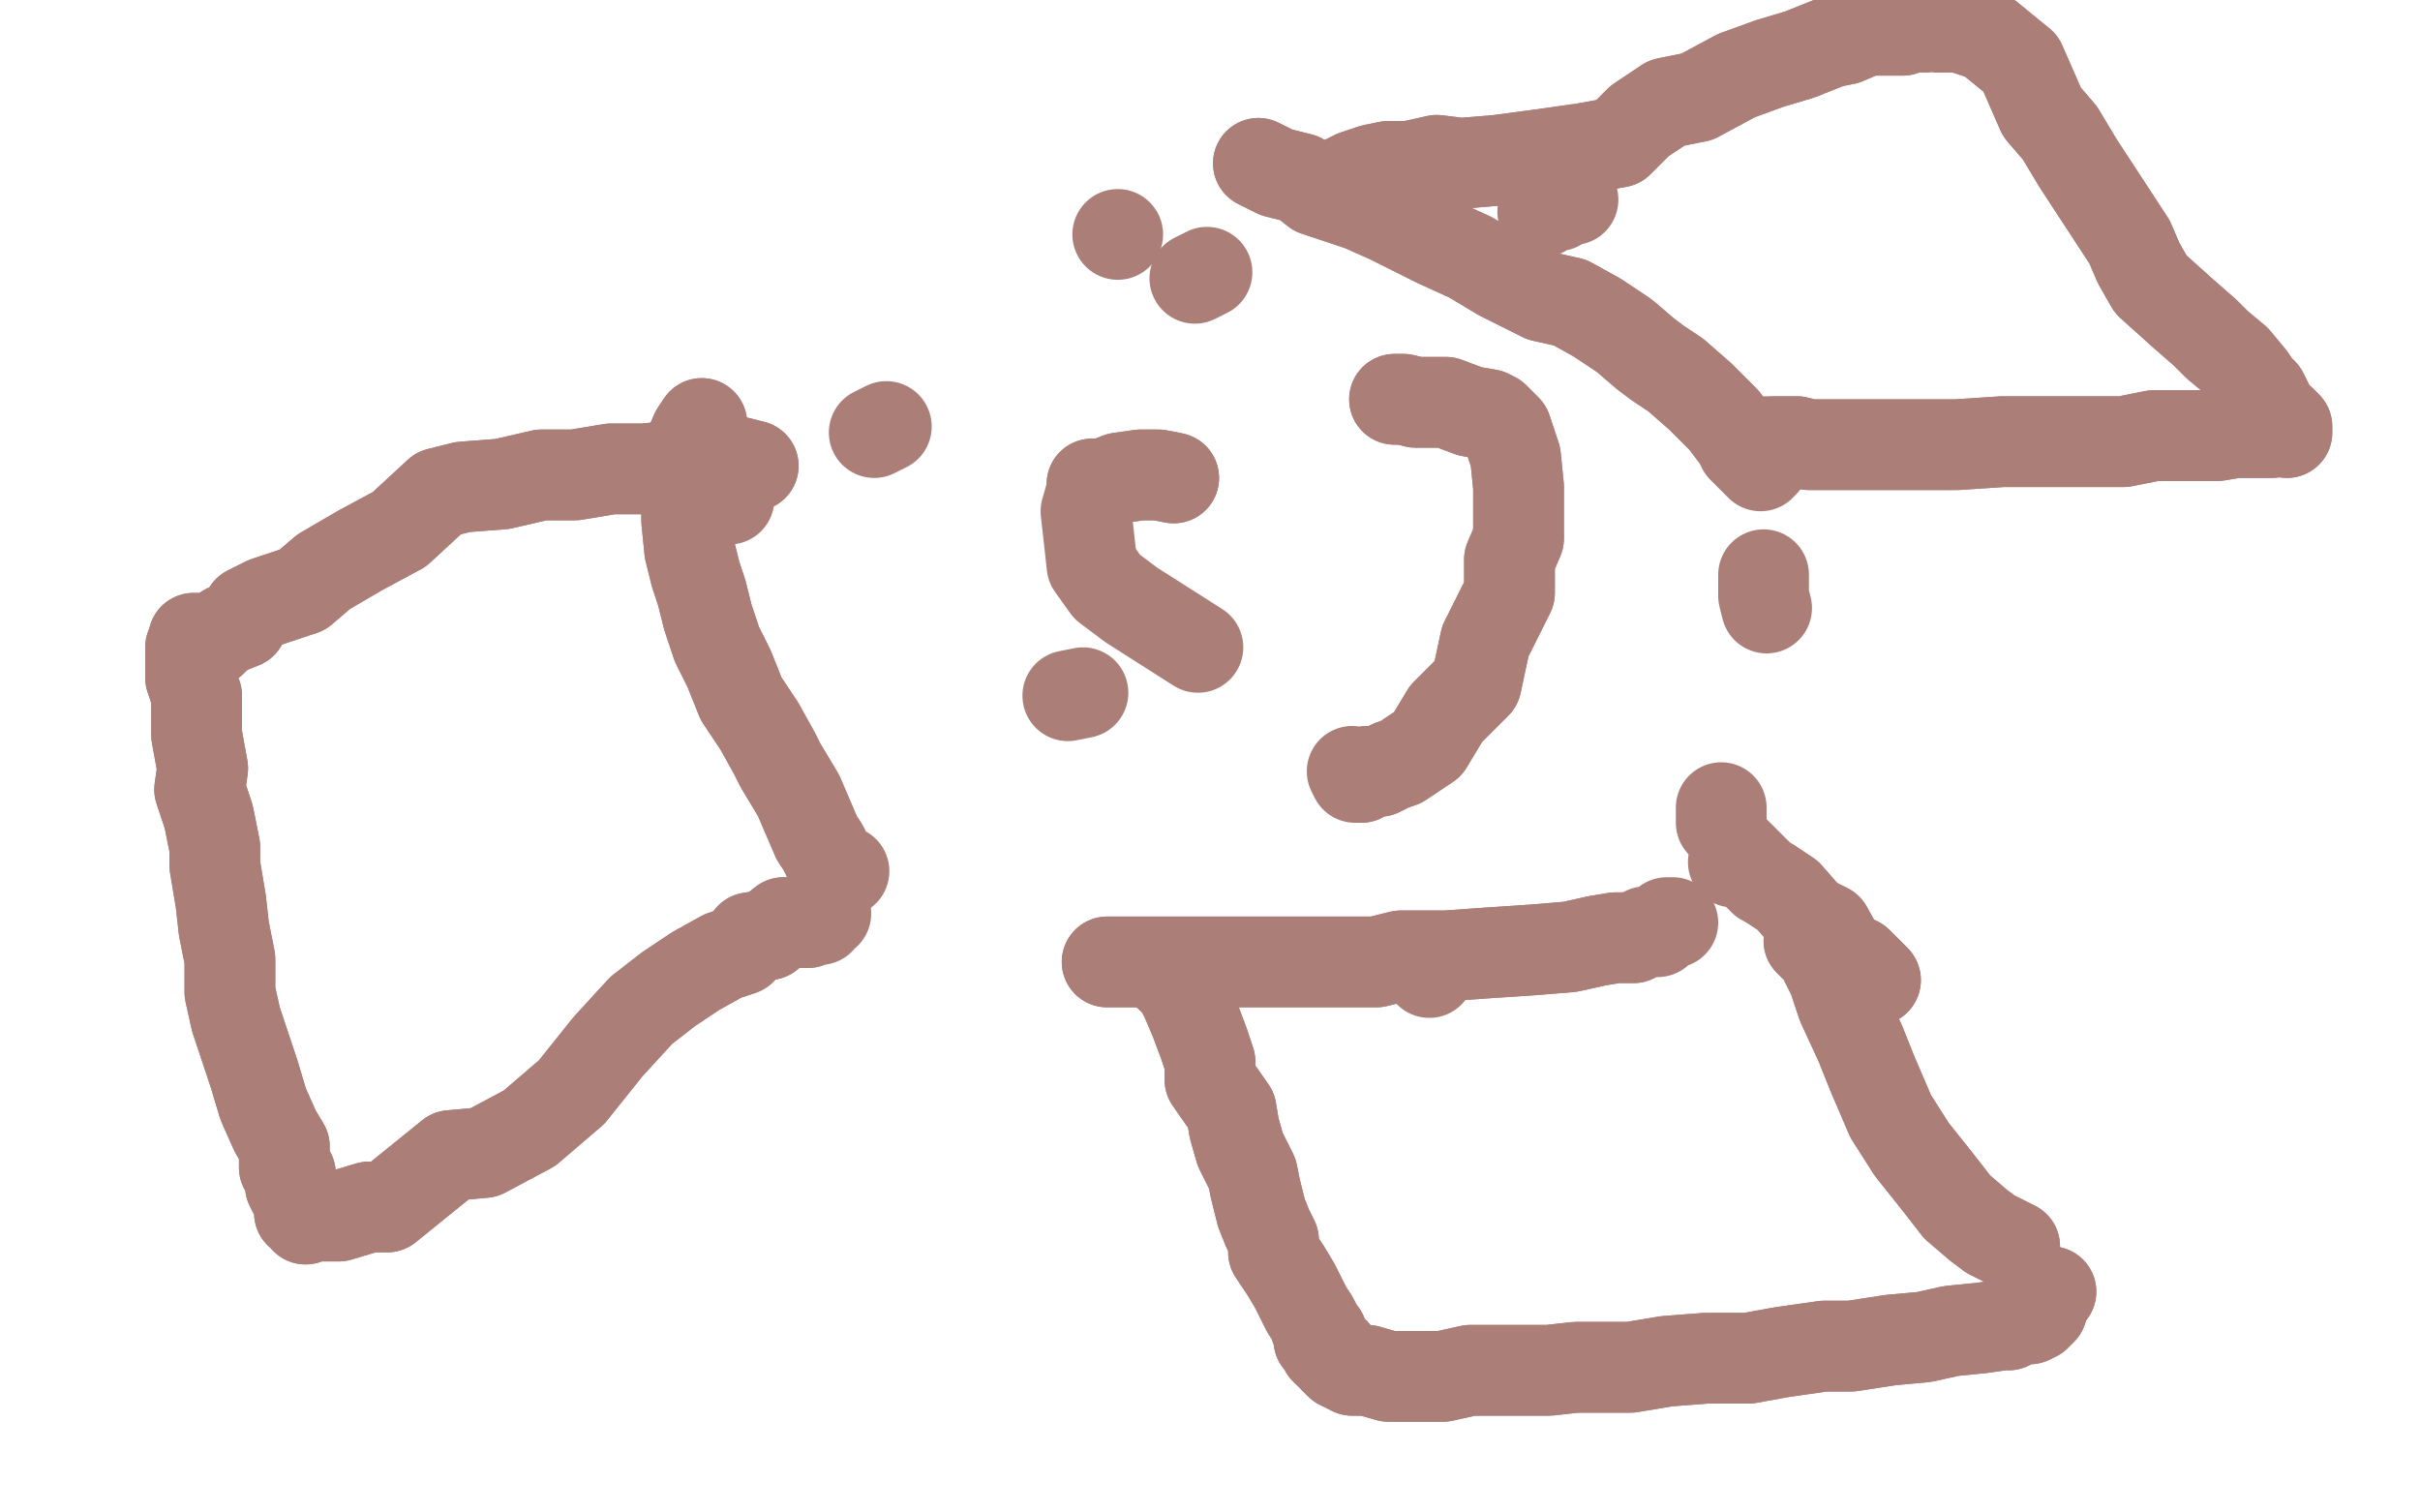 <?xml version="1.0" standalone="no"?>
<!DOCTYPE svg PUBLIC "-//W3C//DTD SVG 1.1//EN"
"http://www.w3.org/Graphics/SVG/1.1/DTD/svg11.dtd">

<svg width="800" height="500" version="1.1" xmlns="http://www.w3.org/2000/svg" xmlns:xlink="http://www.w3.org/1999/xlink" style="stroke-antialiasing: false"><desc>This SVG has been created on https://colorillo.com/</desc><rect x='0' y='0' width='800' height='500' style='fill: rgb(255,255,255); stroke-width:0' /><polyline points="388,158 383,157 383,157 381,157 381,157 377,157 377,157 370,158 370,158 365,160 365,160 361,160 361,160 361,162 361,162" style="fill: none; stroke: #ab7e78; stroke-width: 30; stroke-linejoin: round; stroke-linecap: round; stroke-antialiasing: false; stroke-antialias: 0; opacity: 1.0"/>
<polyline points="388,158 383,157 383,157 381,157 381,157 377,157 377,157 370,158 370,158 365,160 365,160 361,160 361,160 361,162 359,169 361,187 366,194 374,200 396,214" style="fill: none; stroke: #ab7e78; stroke-width: 30; stroke-linejoin: round; stroke-linecap: round; stroke-antialiasing: false; stroke-antialias: 0; opacity: 1.0"/>
<polyline points="461,132 464,132 464,132 468,133 468,133 471,133 471,133 475,133 475,133 478,133 478,133 486,136 486,136 492,137 494,138 498,142 501,151 502,161 502,168 502,178 499,185 499,196 495,204 491,212 488,226 478,236 472,246 463,252 460,253 456,255 453,255 452,255 450,257" style="fill: none; stroke: #ab7e78; stroke-width: 30; stroke-linejoin: round; stroke-linecap: round; stroke-antialiasing: false; stroke-antialias: 0; opacity: 1.0"/>
<polyline points="461,132 464,132 464,132 468,133 468,133 471,133 471,133 475,133 475,133 478,133 478,133 486,136 492,137 494,138 498,142 501,151 502,161 502,168 502,178 499,185 499,196 495,204 491,212 488,226 478,236 472,246 463,252 460,253 456,255 453,255 452,255 450,257 448,257 447,255" style="fill: none; stroke: #ab7e78; stroke-width: 30; stroke-linejoin: round; stroke-linecap: round; stroke-antialiasing: false; stroke-antialias: 0; opacity: 1.0"/>
<circle cx="369.5" cy="77.5" r="15" style="fill: #ab7e78; stroke-antialiasing: false; stroke-antialias: 0; opacity: 1.0"/>
<polyline points="289,143 293,141 293,141" style="fill: none; stroke: #ab7e78; stroke-width: 30; stroke-linejoin: round; stroke-linecap: round; stroke-antialiasing: false; stroke-antialias: 0; opacity: 1.0"/>
<polyline points="353,230 358,229 358,229" style="fill: none; stroke: #ab7e78; stroke-width: 30; stroke-linejoin: round; stroke-linecap: round; stroke-antialiasing: false; stroke-antialias: 0; opacity: 1.0"/>
<circle cx="472.5" cy="321.5" r="15" style="fill: #ab7e78; stroke-antialiasing: false; stroke-antialias: 0; opacity: 1.0"/>
<polyline points="569,272 569,267 569,267" style="fill: none; stroke: #ab7e78; stroke-width: 30; stroke-linejoin: round; stroke-linecap: round; stroke-antialiasing: false; stroke-antialias: 0; opacity: 1.0"/>
<polyline points="584,201 583,197 583,197 583,192 583,192 583,190 583,190" style="fill: none; stroke: #ab7e78; stroke-width: 30; stroke-linejoin: round; stroke-linecap: round; stroke-antialiasing: false; stroke-antialias: 0; opacity: 1.0"/>
<polyline points="520,66 517,66 517,66 515,68 515,68 513,68 513,68 511,69 511,69 510,70 510,70" style="fill: none; stroke: #ab7e78; stroke-width: 30; stroke-linejoin: round; stroke-linecap: round; stroke-antialiasing: false; stroke-antialias: 0; opacity: 1.0"/>
<polyline points="399,90 395,92 395,92" style="fill: none; stroke: #ab7e78; stroke-width: 30; stroke-linejoin: round; stroke-linecap: round; stroke-antialiasing: false; stroke-antialias: 0; opacity: 1.0"/>
<polyline points="233,158 238,165 238,165 241,165 241,165" style="fill: none; stroke: #ab7e78; stroke-width: 30; stroke-linejoin: round; stroke-linecap: round; stroke-antialiasing: false; stroke-antialias: 0; opacity: 1.0"/>
<polyline points="232,140 230,143 230,143 227,150 227,150 227,157 227,157 227,165 227,165 227,172 227,172 228,182 228,182 230,190 230,190 232,196 234,204 237,213 241,221 245,231 251,240 256,249 258,253 264,263 267,270 270,277 272,280 274,284" style="fill: none; stroke: #ab7e78; stroke-width: 30; stroke-linejoin: round; stroke-linecap: round; stroke-antialiasing: false; stroke-antialias: 0; opacity: 1.0"/>
<polyline points="232,140 230,143 230,143 227,150 227,150 227,157 227,157 227,165 227,165 227,172 227,172 228,182 228,182 230,190 232,196 234,204 237,213 241,221 245,231 251,240 256,249 258,253 264,263 267,270 270,277 272,280 274,284 276,288 278,288 279,288" style="fill: none; stroke: #ab7e78; stroke-width: 30; stroke-linejoin: round; stroke-linecap: round; stroke-antialiasing: false; stroke-antialias: 0; opacity: 1.0"/>
<polyline points="249,154 245,153 245,153 241,152 241,152 236,152 236,152 228,152 228,152 223,154 223,154 213,155 213,155 202,155 190,157 179,157 166,160 153,161 145,163 132,175 119,182 107,189 100,195 88,199 82,202 80,206 75,208 72,210 70,212 66,211 66,211 64,211 65,214 63,214 63,216 63,220 63,224 65,230 65,237 65,243 67,254 66,261 69,270 71,280 71,286 73,298 74,307 76,317 76,328 78,337 82,349 84,355 87,365 91,374 94,379 94,386 96,388 96,392 98,396 99,397 99,399 99,401 101,402 101,403 102,402 106,402 112,402 122,399 128,399 149,382 160,381 175,373 189,361 201,346 212,334 221,327 230,321 239,316 245,314 248,310 254,309 259,305 263,305 265,305 267,305 267,304" style="fill: none; stroke: #ab7e78; stroke-width: 30; stroke-linejoin: round; stroke-linecap: round; stroke-antialiasing: false; stroke-antialias: 0; opacity: 1.0"/>
<polyline points="249,154 245,153 245,153 241,152 241,152 236,152 236,152 228,152 228,152 223,154 223,154 213,155 202,155 190,157 179,157 166,160 153,161 145,163 132,175 119,182 107,189 100,195 88,199 82,202 80,206 75,208 72,210 70,212 66,211 66,211 64,211 65,214 63,214 63,216 63,220 63,224 65,230 65,237 65,243 67,254 66,261 69,270 71,280 71,286 73,298 74,307 76,317 76,328 78,337 82,349 84,355 87,365 91,374 94,379 94,386 96,388 96,392 98,396 99,397 99,399 99,401 101,402 101,403 102,402 106,402 112,402 122,399 128,399 149,382 160,381 175,373 189,361 201,346 212,334 221,327 230,321 239,316 245,314 248,310 254,309 259,305 263,305 265,305 267,305 267,304 269,304 271,304 271,302 273,302" style="fill: none; stroke: #ab7e78; stroke-width: 30; stroke-linejoin: round; stroke-linecap: round; stroke-antialiasing: false; stroke-antialias: 0; opacity: 1.0"/>
<polyline points="366,318 369,318 369,318 378,318 378,318 383,318 383,318 390,318 390,318 396,318 396,318 402,318 402,318 410,318 410,318 418,318 427,318 439,318 448,318 455,318 463,316 470,316 478,316 492,315 507,314 519,313 528,311 534,310 540,310" style="fill: none; stroke: #ab7e78; stroke-width: 30; stroke-linejoin: round; stroke-linecap: round; stroke-antialiasing: false; stroke-antialias: 0; opacity: 1.0"/>
<polyline points="366,318 369,318 369,318 378,318 378,318 383,318 383,318 390,318 390,318 396,318 396,318 402,318 402,318 410,318 418,318 427,318 439,318 448,318 455,318 463,316 470,316 478,316 492,315 507,314 519,313 528,311 534,310 540,310 544,308 548,308 551,305 553,305" style="fill: none; stroke: #ab7e78; stroke-width: 30; stroke-linejoin: round; stroke-linecap: round; stroke-antialiasing: false; stroke-antialias: 0; opacity: 1.0"/>
<polyline points="385,321 390,326 390,326 392,330 392,330 395,337 395,337 398,345 398,345 400,351 400,351 400,357 400,357 407,367 408,373 410,380 414,388 415,393 417,401 419,406 421,410 421,414 425,420 428,425 430,429 432,433 434,436 435,438 435,439 437,441 436,443 437,444 438,446 438,446 439,447 441,447 441,449 443,451 447,453 452,453 459,455 464,455 467,455 477,455 486,453 498,453 512,453 521,452 531,452 539,452 551,450 564,449 578,449 589,447 603,445 612,445 625,443 636,442 645,440 655,439 662,438 664,438 668,436 671,436 673,435 675,433 676,429 678,427" style="fill: none; stroke: #ab7e78; stroke-width: 30; stroke-linejoin: round; stroke-linecap: round; stroke-antialiasing: false; stroke-antialias: 0; opacity: 1.0"/>
<polyline points="385,321 390,326 390,326 392,330 392,330 395,337 395,337 398,345 398,345 400,351 400,351 400,357 407,367 408,373 410,380 414,388 415,393 417,401 419,406 421,410 421,414 425,420 428,425 430,429 432,433 434,436 435,438 435,439 437,441 436,443 437,444 438,446 438,446 439,447 441,447 441,449 443,451 447,453 452,453 459,455 464,455 467,455 477,455 486,453 498,453 512,453 521,452 531,452 539,452 551,450 564,449 578,449 589,447 603,445 612,445 625,443 636,442 645,440 655,439 662,438 664,438 668,436 671,436 673,435 675,433 676,429 678,427" style="fill: none; stroke: #ab7e78; stroke-width: 30; stroke-linejoin: round; stroke-linecap: round; stroke-antialiasing: false; stroke-antialias: 0; opacity: 1.0"/>
<polyline points="598,311 602,315 602,315 606,323 606,323 609,332 609,332 615,345 615,345 619,355 619,355 625,369 625,369 632,380 632,380 640,390 647,399 654,405 658,408 660,409 664,411 666,412" style="fill: none; stroke: #ab7e78; stroke-width: 30; stroke-linejoin: round; stroke-linecap: round; stroke-antialiasing: false; stroke-antialias: 0; opacity: 1.0"/>
<polyline points="598,311 602,315 602,315 606,323 606,323 609,332 609,332 615,345 615,345 619,355 619,355 625,369 625,369 632,380 640,390 647,399 654,405 658,408 660,409 664,411 666,412" style="fill: none; stroke: #ab7e78; stroke-width: 30; stroke-linejoin: round; stroke-linecap: round; stroke-antialiasing: false; stroke-antialias: 0; opacity: 1.0"/>
<polyline points="416,54 422,57 422,57 430,59 430,59 435,63 435,63 450,68 450,68 459,72 459,72 467,76 467,76 475,80 475,80 486,85 496,91 510,98 519,100 528,105 537,111 544,117 548,120 554,124 562,131 566,135 570,139 576,147" style="fill: none; stroke: #ab7e78; stroke-width: 30; stroke-linejoin: round; stroke-linecap: round; stroke-antialiasing: false; stroke-antialias: 0; opacity: 1.0"/>
<polyline points="416,54 422,57 422,57 430,59 430,59 435,63 435,63 450,68 450,68 459,72 459,72 467,76 467,76 475,80 486,85 496,91 510,98 519,100 528,105 537,111 544,117 548,120 554,124 562,131 566,135 570,139 576,147 576,148 578,150 580,152 582,154 583,153 583,151" style="fill: none; stroke: #ab7e78; stroke-width: 30; stroke-linejoin: round; stroke-linecap: round; stroke-antialiasing: false; stroke-antialias: 0; opacity: 1.0"/>
<polyline points="442,63 444,60 444,60 448,58 448,58 454,56 454,56 459,55 459,55 466,55 466,55 475,53 475,53 483,54 483,54 495,53 510,51 524,49 535,47 542,40 551,34 561,32 574,25 585,21 595,18 605,14 610,13 617,10 625,10 629,10 630,8 632,9 634,9 635,9 636,9 637,8 637,6 639,7 641,9 644,9 648,9 657,12 668,21 675,37 681,44 687,54 704,80 707,87 711,94 721,103 729,110 733,114 739,119 744,125 746,128 748,130 750,134 752,138 754,139 756,141 756,143 754,141 751,143 747,143 739,143 733,144 726,144 720,144 712,144 702,146 689,146 676,146 662,146 647,147 635,147 622,147 606,147 598,147 594,146 589,146 587,146" style="fill: none; stroke: #ab7e78; stroke-width: 30; stroke-linejoin: round; stroke-linecap: round; stroke-antialiasing: false; stroke-antialias: 0; opacity: 1.0"/>
<polyline points="442,63 444,60 444,60 448,58 448,58 454,56 454,56 459,55 459,55 466,55 466,55 475,53 475,53 483,54 495,53 510,51 524,49 535,47 542,40 551,34 561,32 574,25 585,21 595,18 605,14 610,13 617,10 625,10 629,10 630,8 632,9 634,9 635,9 636,9 637,8 637,6 639,7 641,9 644,9 648,9 657,12 668,21 675,37 681,44 687,54 704,80 707,87 711,94 721,103 729,110 733,114 739,119 744,125 746,128 748,130 750,134 752,138 754,139 756,141 756,143 754,141 751,143 747,143 739,143 733,144 726,144 720,144 712,144 702,146 689,146 676,146 662,146 647,147 635,147 622,147 606,147 598,147 594,146 589,146 587,146 585,146 584,146 587,146" style="fill: none; stroke: #ab7e78; stroke-width: 30; stroke-linejoin: round; stroke-linecap: round; stroke-antialiasing: false; stroke-antialias: 0; opacity: 1.0"/>
<polyline points="620,324 614,318 614,318 609,316 609,316 604,307 604,307 598,304 598,304 591,296 591,296 585,292 585,292" style="fill: none; stroke: #ab7e78; stroke-width: 30; stroke-linejoin: round; stroke-linecap: round; stroke-antialiasing: false; stroke-antialias: 0; opacity: 1.0"/>
<polyline points="620,324 614,318 614,318 609,316 609,316 604,307 604,307 598,304 598,304 591,296 591,296 585,292 583,291 581,289 577,285 576,284 574,282 573,285" style="fill: none; stroke: #ab7e78; stroke-width: 30; stroke-linejoin: round; stroke-linecap: round; stroke-antialiasing: false; stroke-antialias: 0; opacity: 1.0"/>
</svg>
